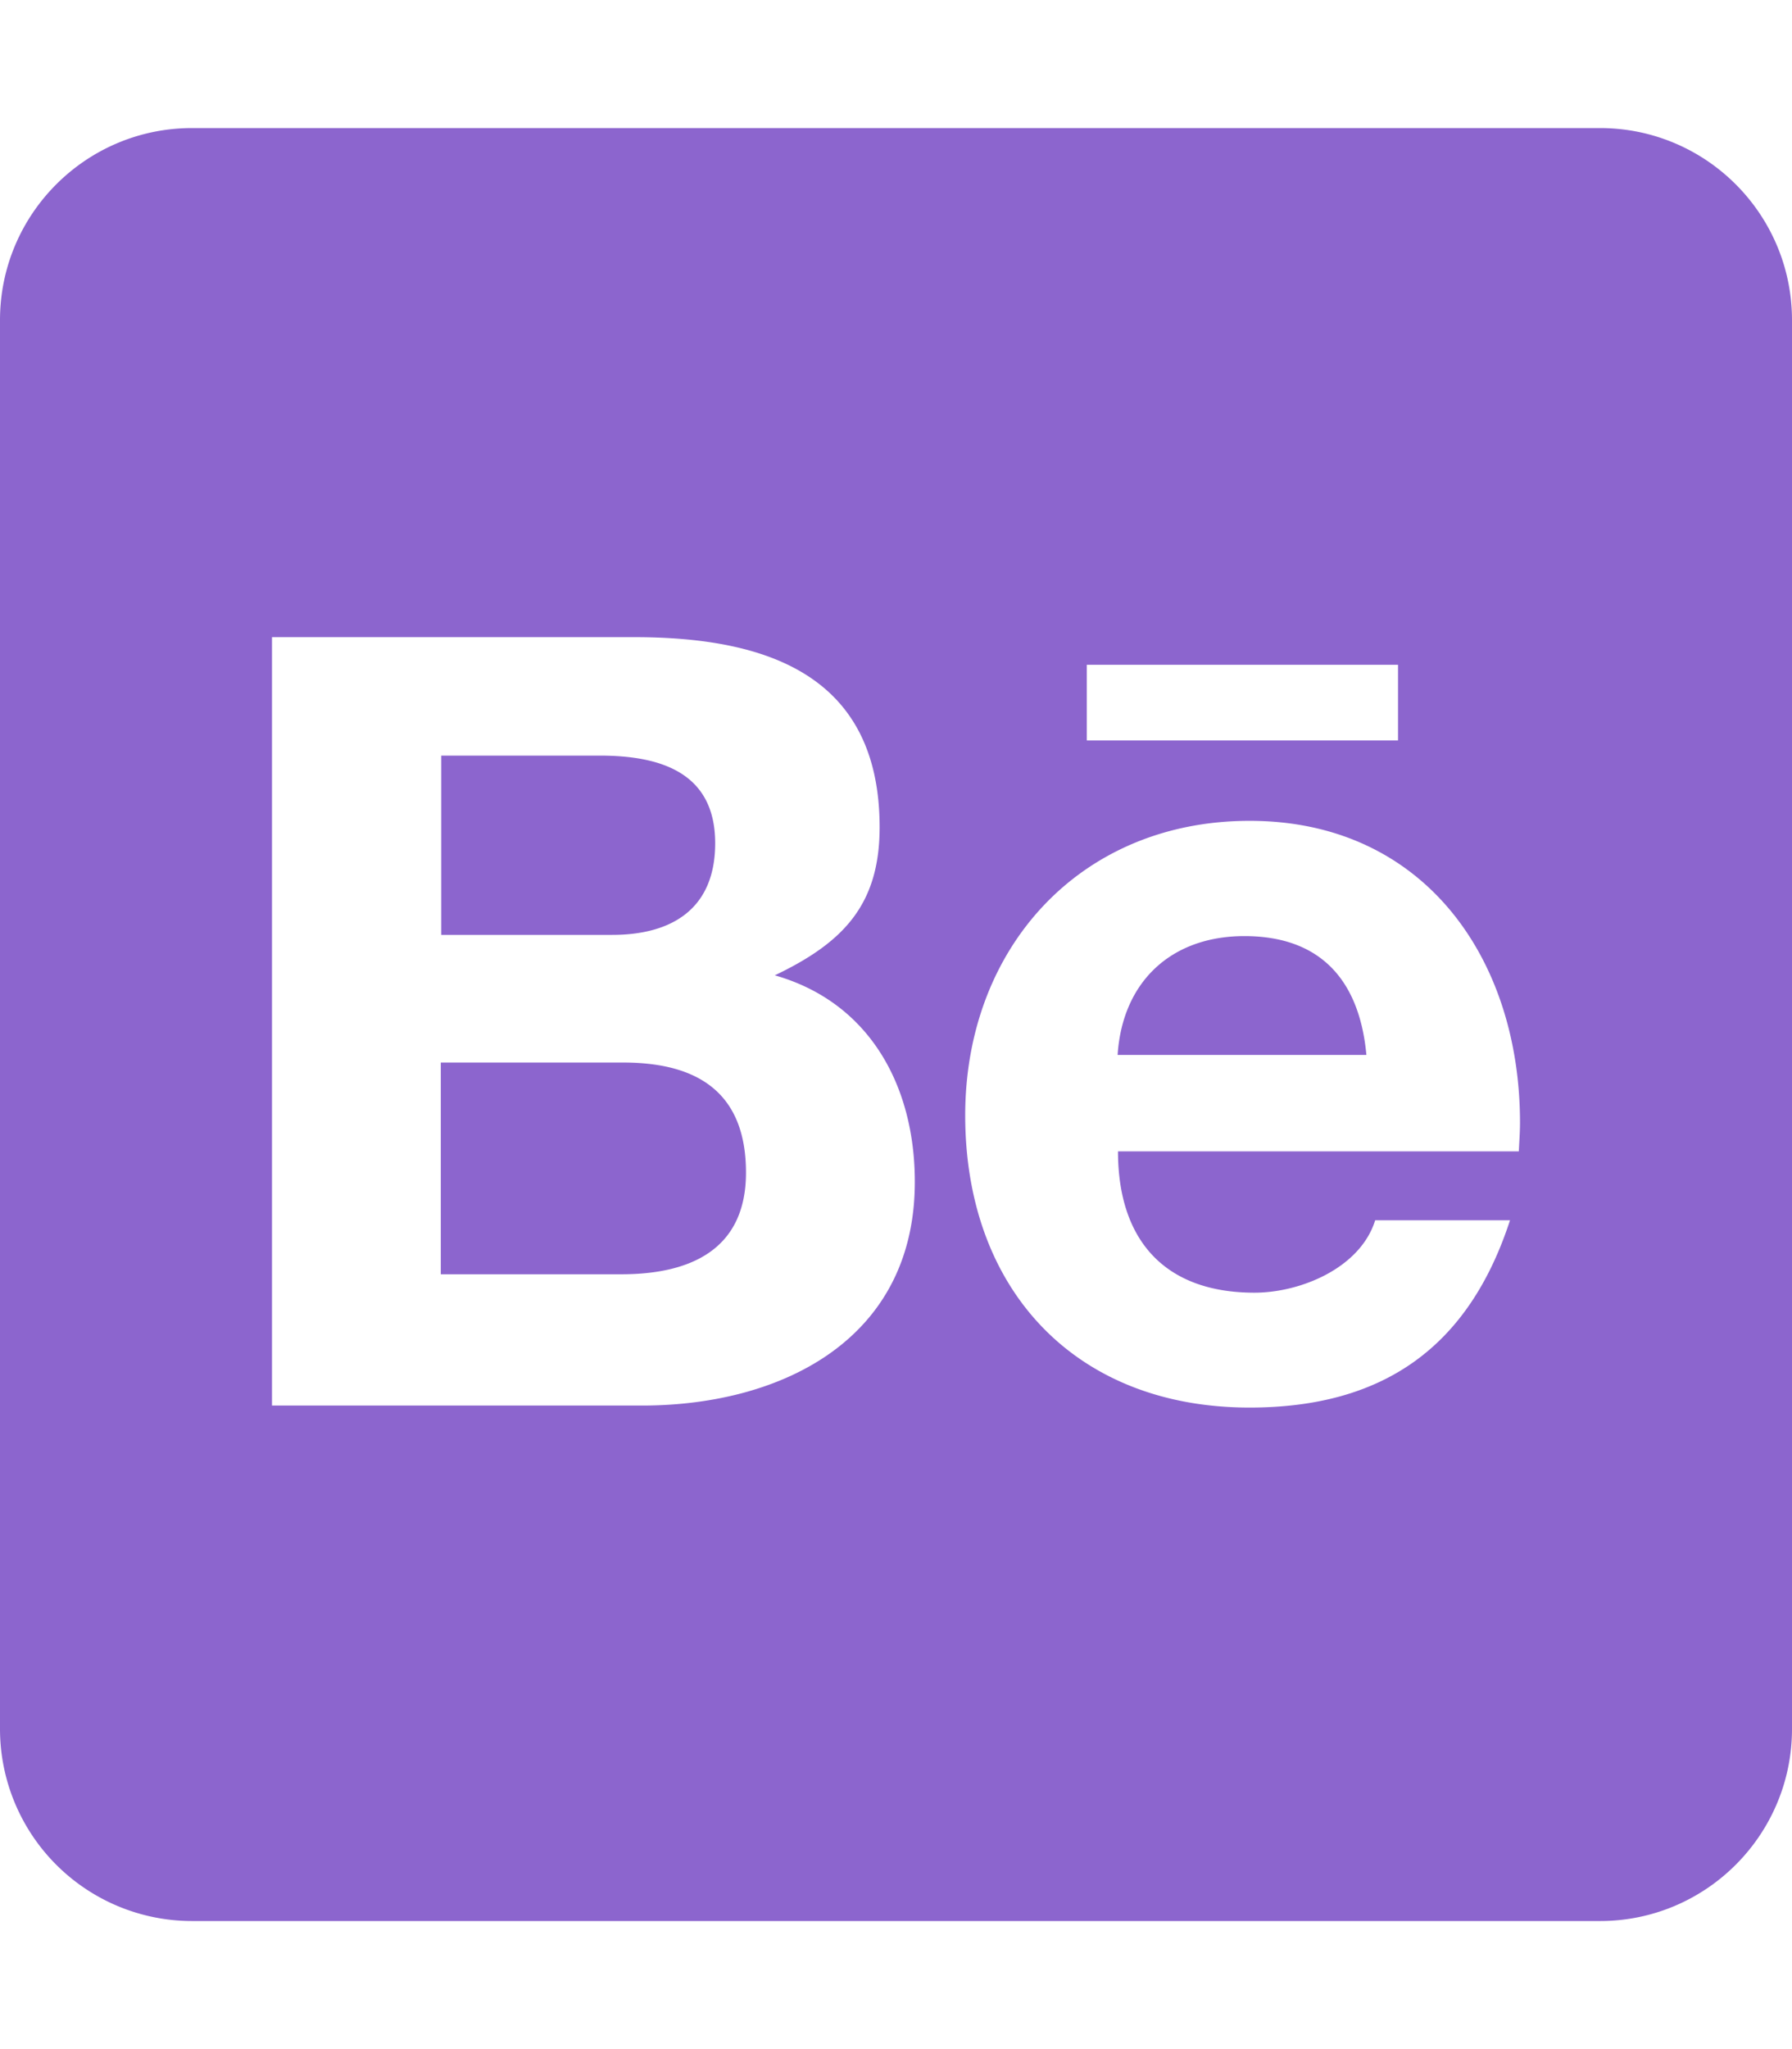 <svg xmlns="http://www.w3.org/2000/svg" width="42" height="48" fill="none"><path fill="#8C65CE" d="M17.484 27.469c0 1.81-1.312 2.381-2.925 2.381h-4.228v-4.96h4.313c1.743.01 2.84.732 2.84 2.579zm-.722-7.716c0-1.66-1.284-2.053-2.709-2.053h-3.712v4.2h4.003c1.415 0 2.418-.619 2.418-2.147zm12.404 2.175c-1.716 0-2.86 1.069-2.972 2.784h5.831c-.16-1.734-1.06-2.784-2.86-2.784zM42 7.5v33c0 2.484-2.016 4.5-4.5 4.5h-33A4.501 4.501 0 0 1 0 40.5v-33C0 5.016 2.016 3 4.5 3h33C39.984 3 42 5.016 42 7.5zm-16.528 9.844h7.294v-1.772h-7.294v1.772zm-4.031 10.34c0-2.259-1.07-4.209-3.282-4.837 1.613-.769 2.457-1.66 2.457-3.469 0-3.581-2.672-4.453-5.757-4.453H6.375v18h8.728c3.272-.019 6.338-1.584 6.338-5.24zm14.184-1.387c0-3.853-2.26-7.069-6.337-7.069-3.976 0-6.666 2.981-6.666 6.9 0 4.06 2.56 6.844 6.666 6.844 3.112 0 5.128-1.397 6.103-4.388h-3.16c-.347 1.116-1.744 1.697-2.831 1.697-2.1 0-3.197-1.228-3.197-3.31h9.394c.01-.215.028-.45.028-.674z"/></svg>